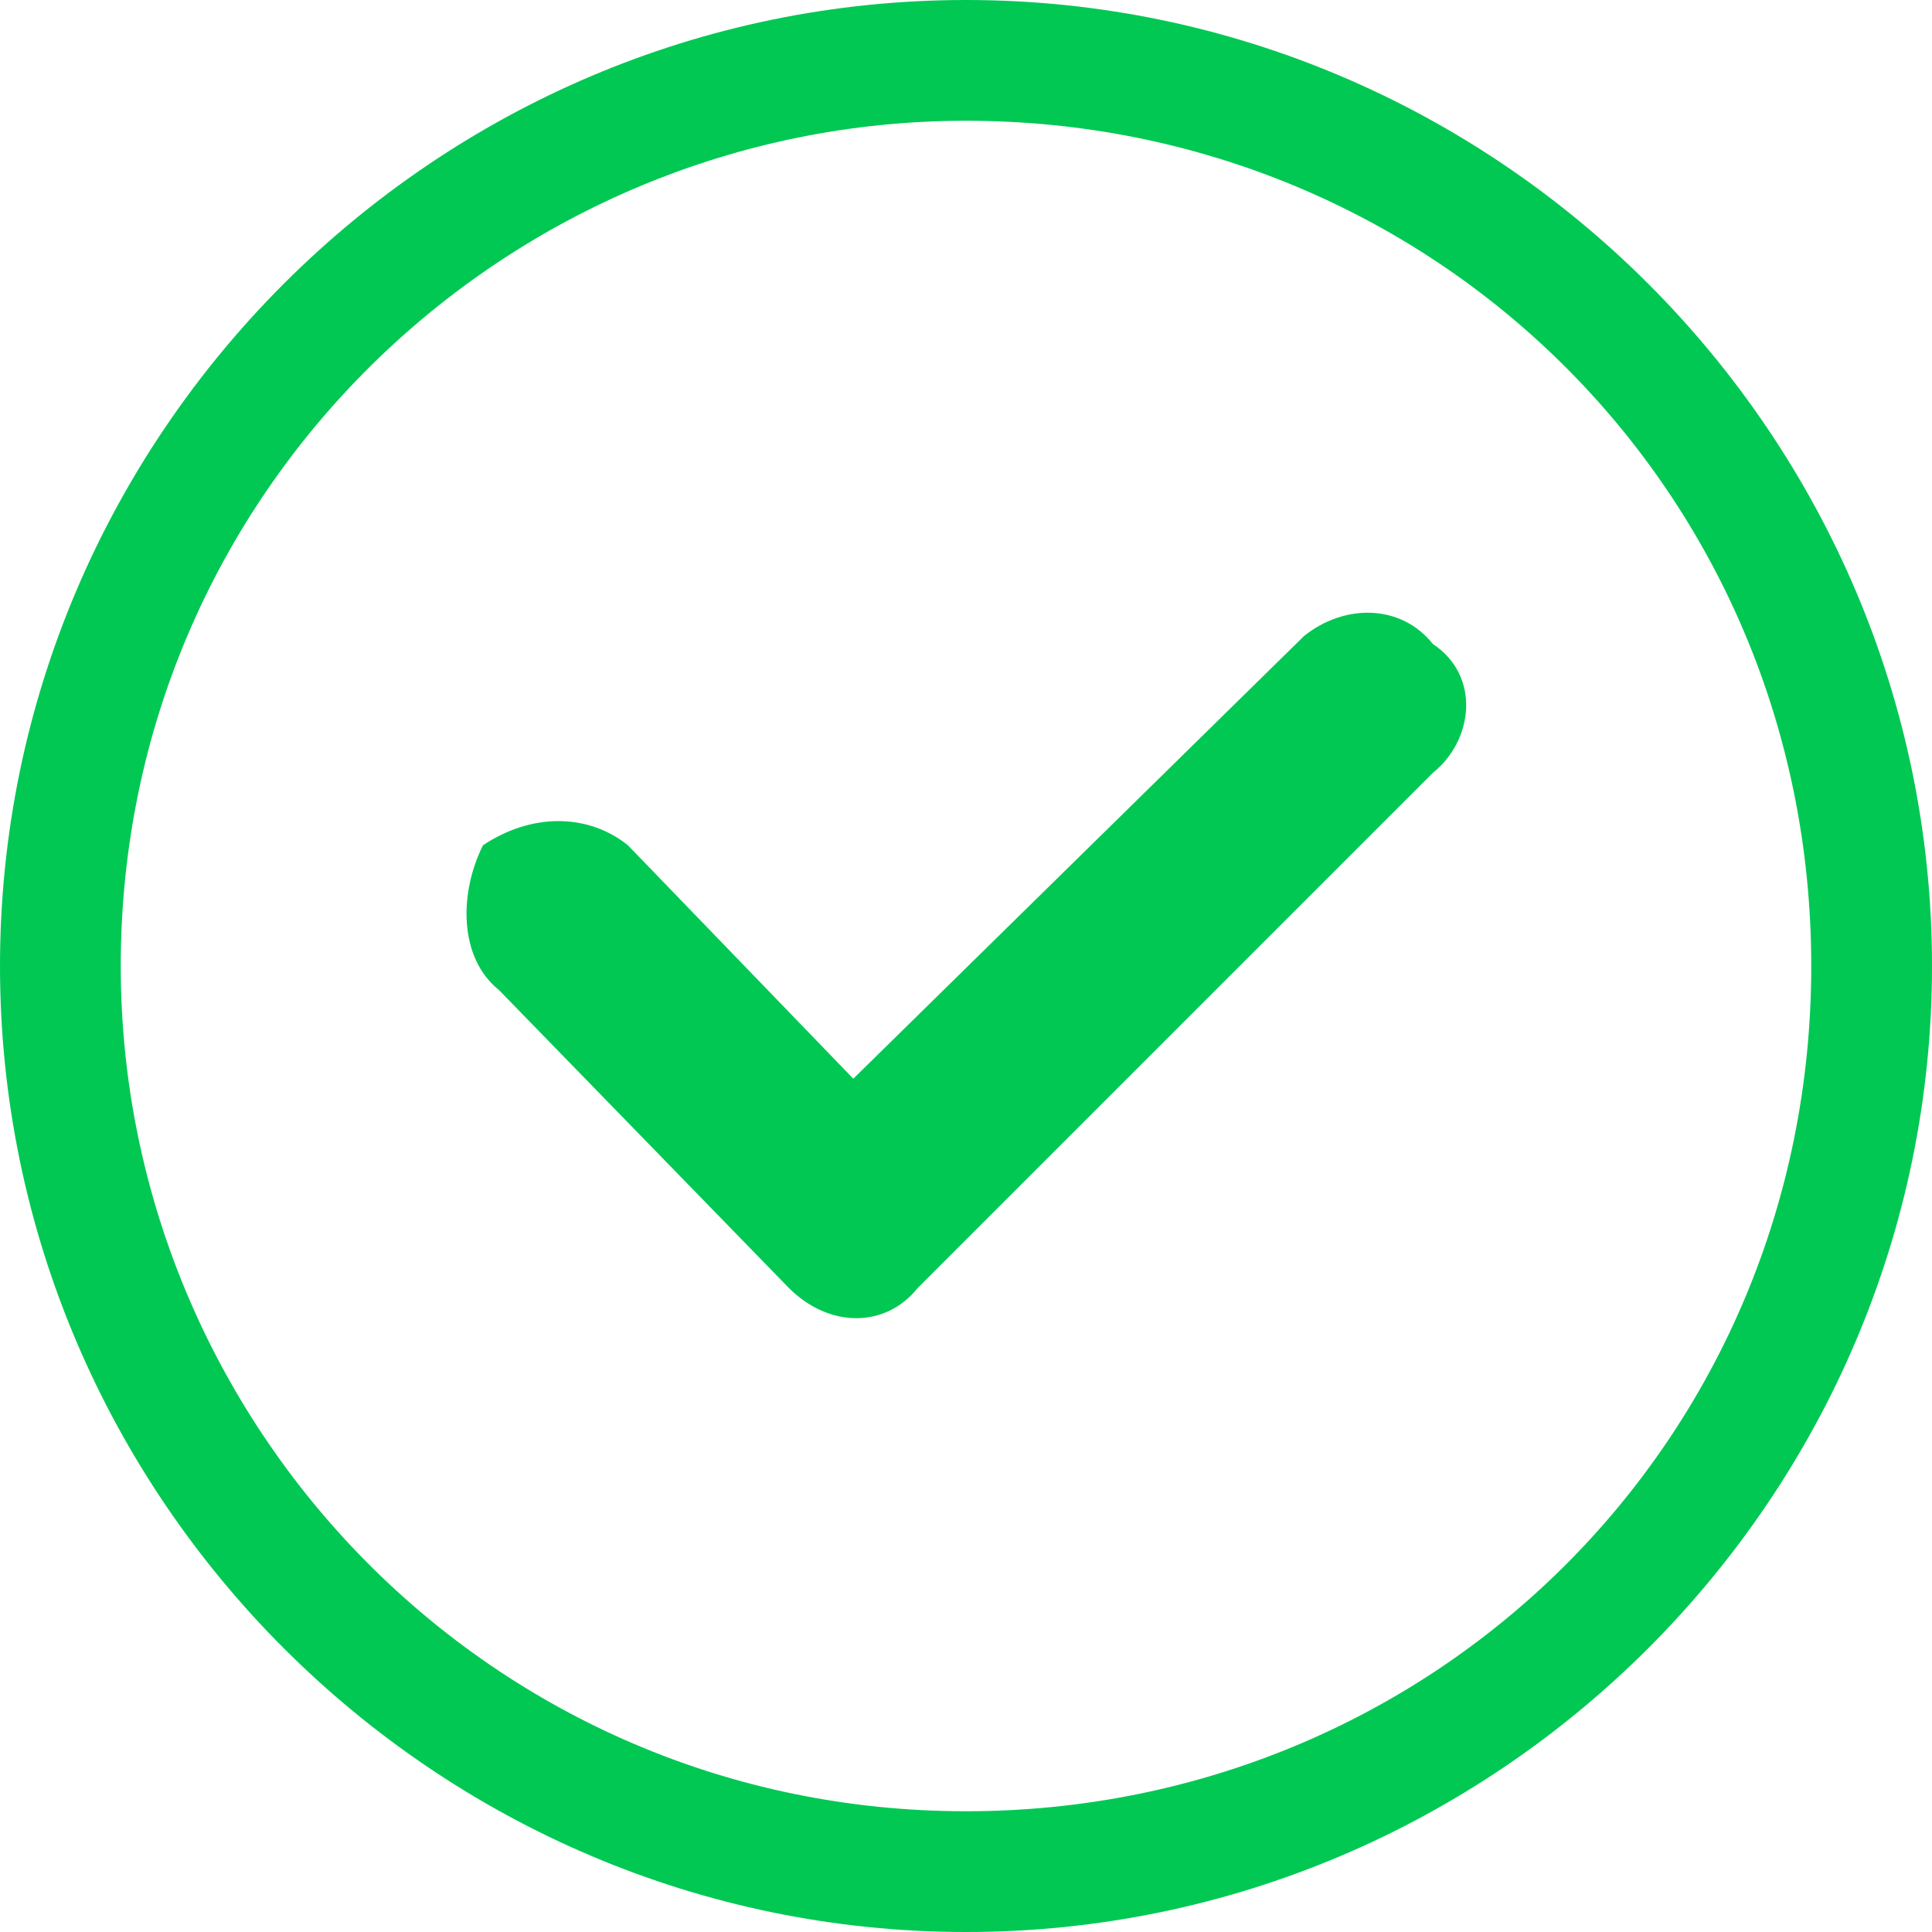 <?xml version="1.0" encoding="utf-8"?>
<!-- Generator: Adobe Illustrator 24.0.0, SVG Export Plug-In . SVG Version: 6.00 Build 0)  -->
<svg version="1.1" id="图层_1" xmlns="http://www.w3.org/2000/svg" xmlns:xlink="http://www.w3.org/1999/xlink" x="0px" y="0px"
	 width="24px" height="24px" viewBox="0 0 24 24" style="enable-background:new 0 0 24 24;" xml:space="preserve">
<path fill="#00C853" d="M12,0C5.4,0,0,5.4,0,12s5.4,12,12,12s12-5.4,12-12S18.6,0,12,0z M12,22.5C6.1,22.5,1.5,17.7,1.5,12C1.5,6.1,6.3,1.5,12,1.5
	c5.8,0,10.5,4.6,10.5,10.5S17.8,22.5,12,22.5z M16.2,7.9l-5.6,5.5l-2.8-2.9c-0.5-0.4-1.2-0.4-1.8,0c-0.3,0.6-0.3,1.4,0.2,1.8L9.8,16
	c0.5,0.5,1.2,0.5,1.6,0l1.2-1.2l5.2-5.2c0.5-0.4,0.6-1.2,0-1.6C17.4,7.5,16.7,7.5,16.2,7.9z"/>
</svg>